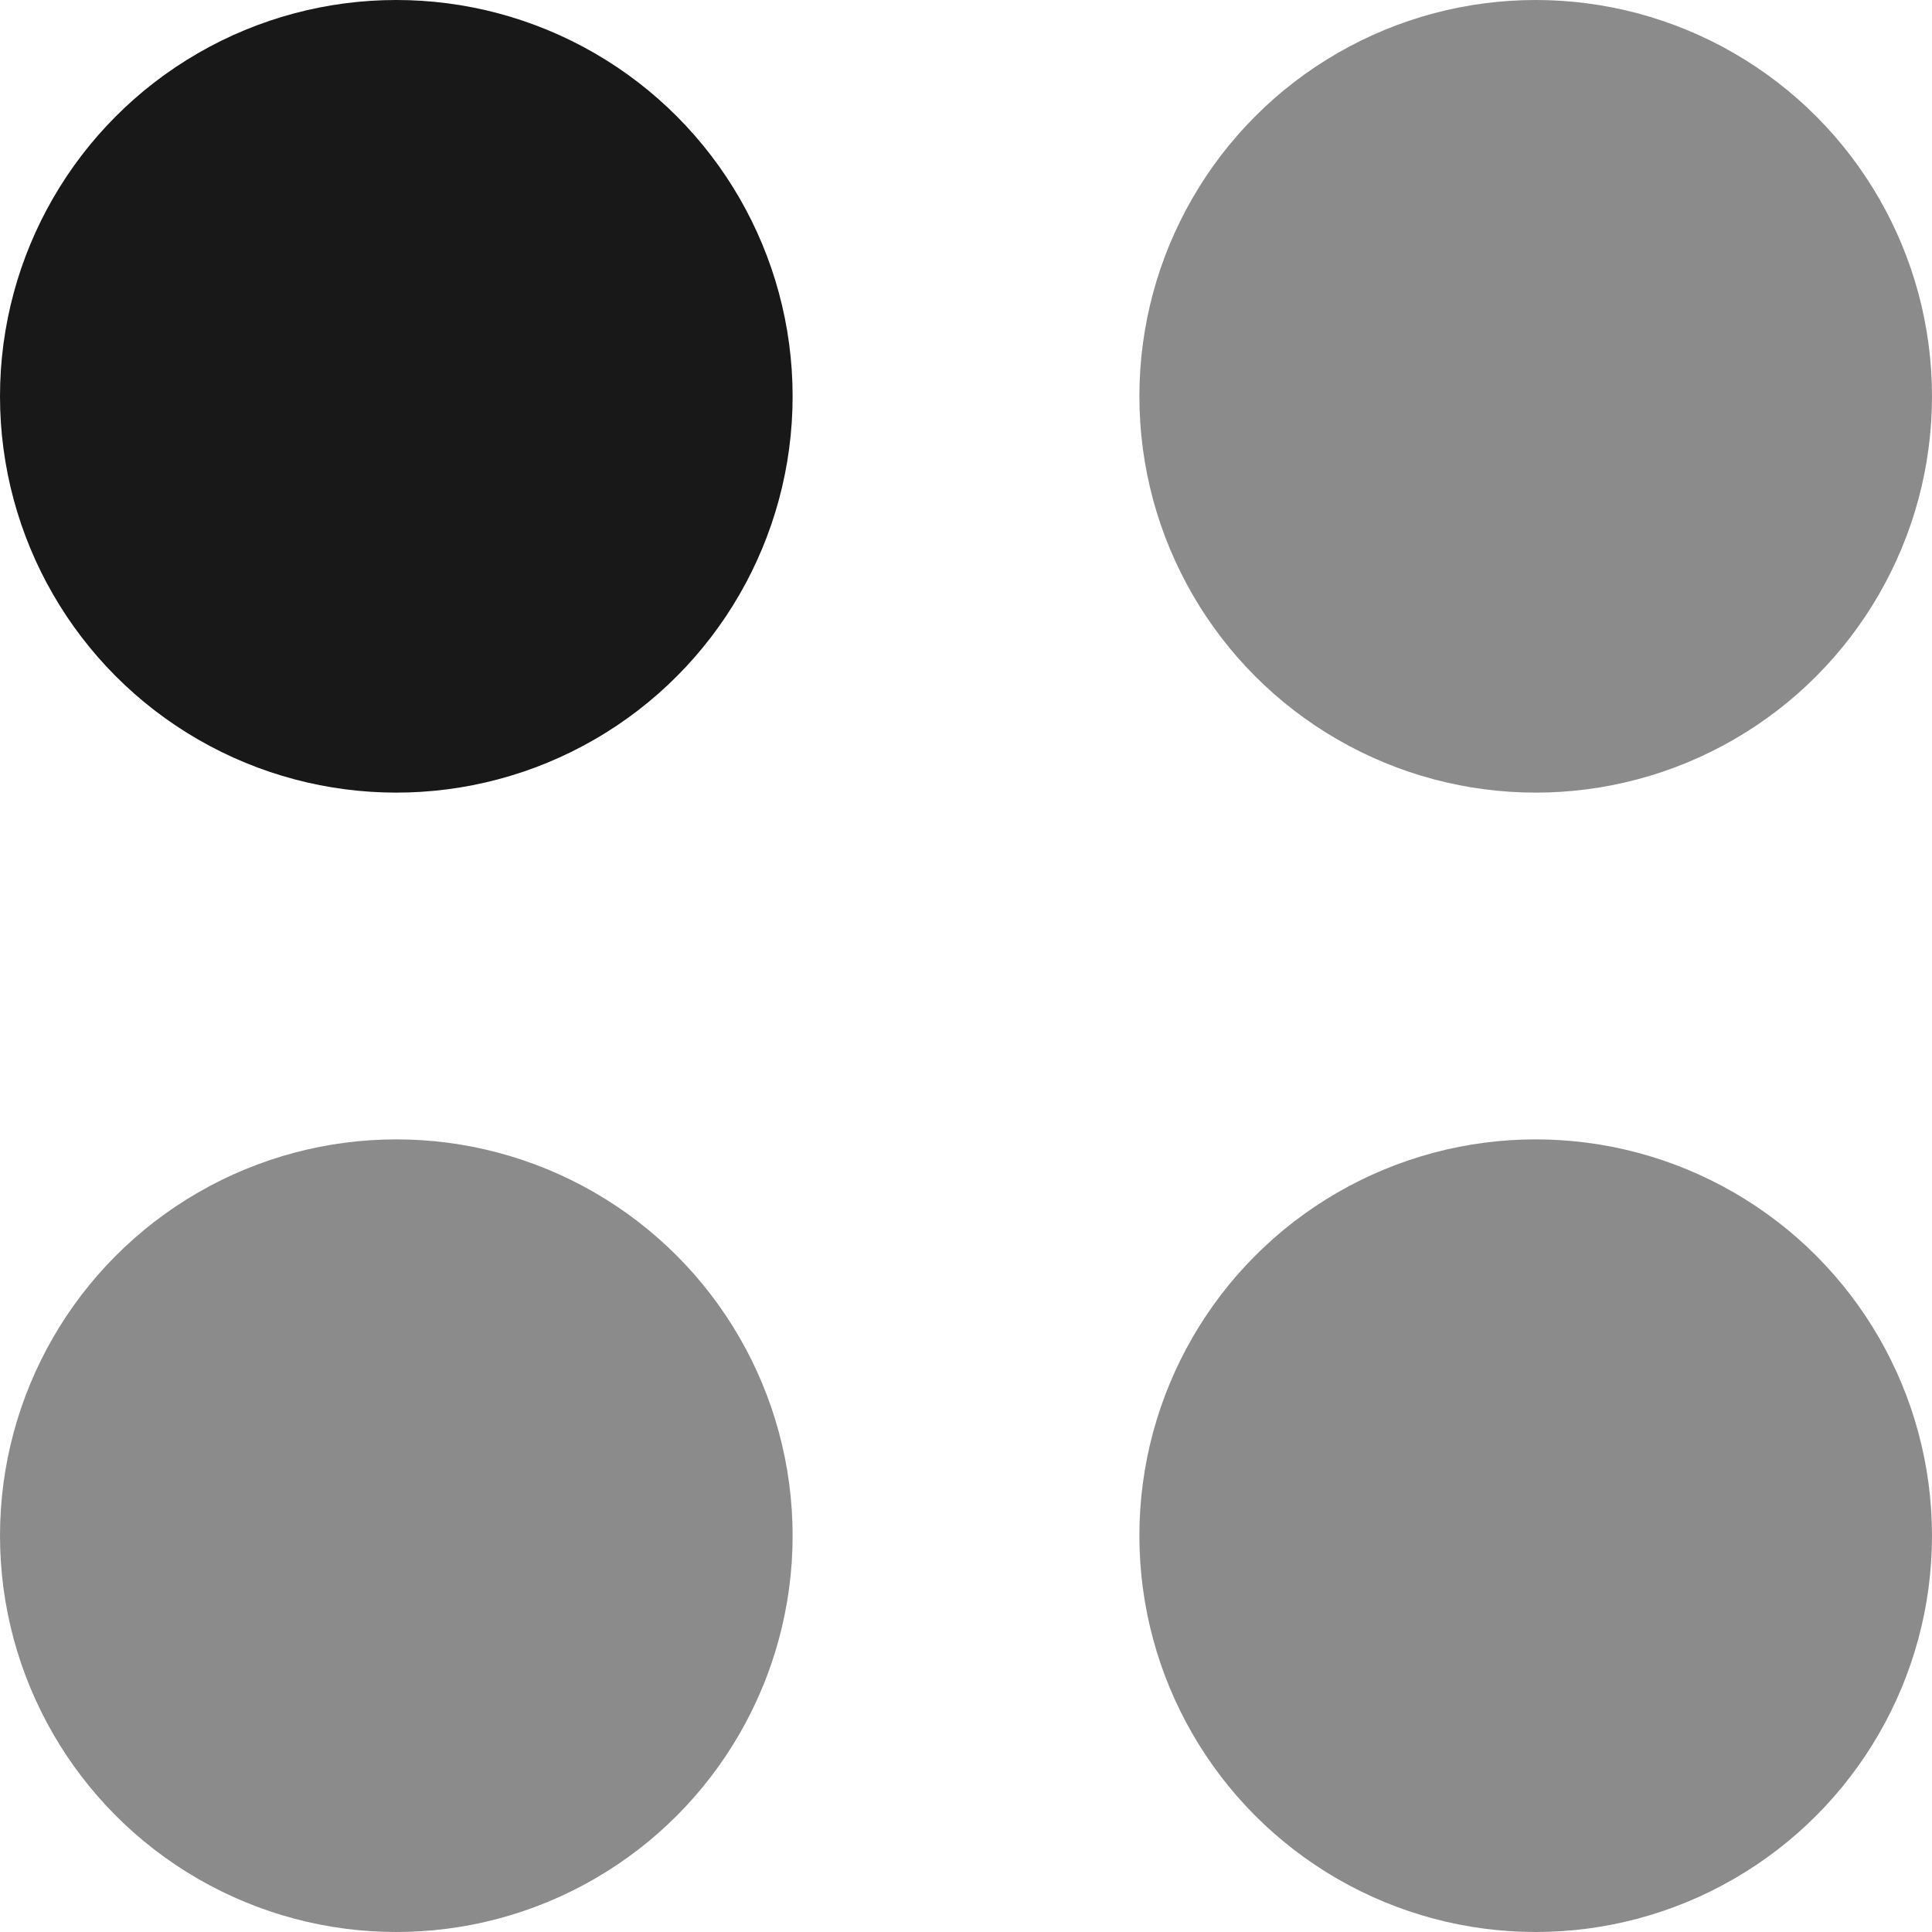 <svg width="78" height="78" viewBox="0 0 78 78" fill="none" xmlns="http://www.w3.org/2000/svg">
<circle cx="16" cy="16" r="16" fill="#181818"/>
<circle cx="16" cy="62" r="16" fill="#181818" fill-opacity="0.5"/>
<circle cx="62" cy="16" r="16" fill="#181818" fill-opacity="0.5"/>
<circle cx="62" cy="62" r="16" fill="#181818" fill-opacity="0.5"/>
</svg>
